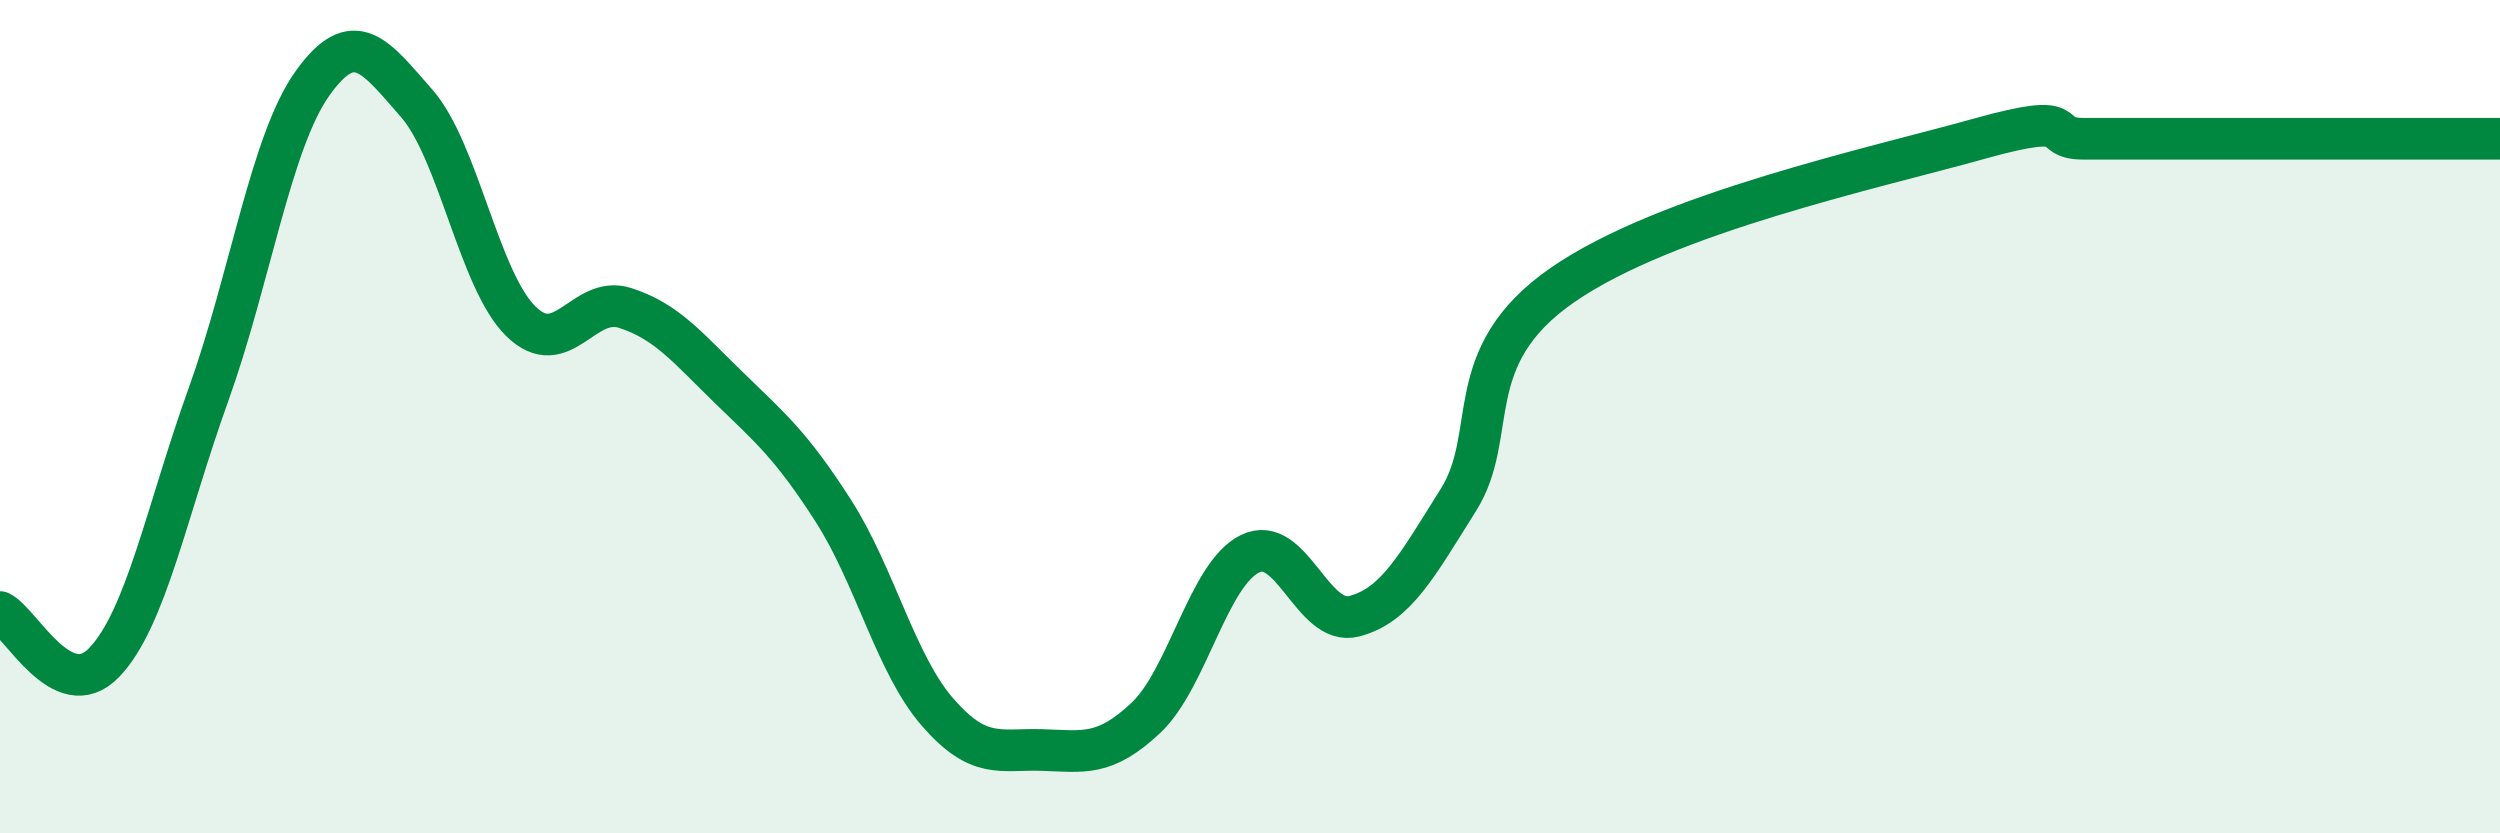 
    <svg width="60" height="20" viewBox="0 0 60 20" xmlns="http://www.w3.org/2000/svg">
      <path
        d="M 0,14.69 C 0.5,14.93 1.5,16.94 2.5,15.9 C 3.5,14.86 4,12.26 5,9.48 C 6,6.7 6.5,3.4 7.5,2 C 8.5,0.6 9,1.34 10,2.48 C 11,3.62 11.5,6.73 12.5,7.71 C 13.5,8.69 14,7.07 15,7.39 C 16,7.71 16.5,8.34 17.5,9.31 C 18.5,10.28 19,10.7 20,12.26 C 21,13.82 21.5,15.94 22.5,17.09 C 23.5,18.24 24,17.97 25,18 C 26,18.03 26.5,18.17 27.5,17.23 C 28.5,16.29 29,13.78 30,13.29 C 31,12.8 31.5,15.05 32.5,14.79 C 33.5,14.53 34,13.59 35,12 C 36,10.41 35,8.57 37.5,6.84 C 40,5.11 45,4.03 47.5,3.33 C 50,2.63 49,3.33 50,3.33 C 51,3.33 51.5,3.33 52.5,3.33 C 53.5,3.33 53.5,3.33 55,3.33 C 56.5,3.33 59,3.33 60,3.33L60 20L0 20Z"
        fill="#008740"
        opacity="0.1"
        stroke-linecap="round"
        stroke-linejoin="round"
      />
      <path
        d="M 0,14.69 C 0.5,14.93 1.5,16.94 2.5,15.9 C 3.5,14.86 4,12.26 5,9.48 C 6,6.7 6.5,3.4 7.5,2 C 8.5,0.6 9,1.34 10,2.48 C 11,3.62 11.5,6.73 12.5,7.71 C 13.5,8.69 14,7.07 15,7.39 C 16,7.71 16.5,8.34 17.5,9.31 C 18.5,10.28 19,10.7 20,12.26 C 21,13.82 21.5,15.94 22.5,17.09 C 23.5,18.24 24,17.97 25,18 C 26,18.03 26.5,18.17 27.5,17.23 C 28.5,16.29 29,13.78 30,13.29 C 31,12.8 31.5,15.05 32.5,14.79 C 33.5,14.53 34,13.59 35,12 C 36,10.41 35,8.57 37.5,6.84 C 40,5.11 45,4.03 47.5,3.33 C 50,2.63 49,3.33 50,3.33 C 51,3.33 51.5,3.33 52.5,3.33 C 53.5,3.33 53.5,3.33 55,3.33 C 56.5,3.33 59,3.33 60,3.33"
        stroke="#008740"
        stroke-width="1"
        fill="none"
        stroke-linecap="round"
        stroke-linejoin="round"
      />
    </svg>
  